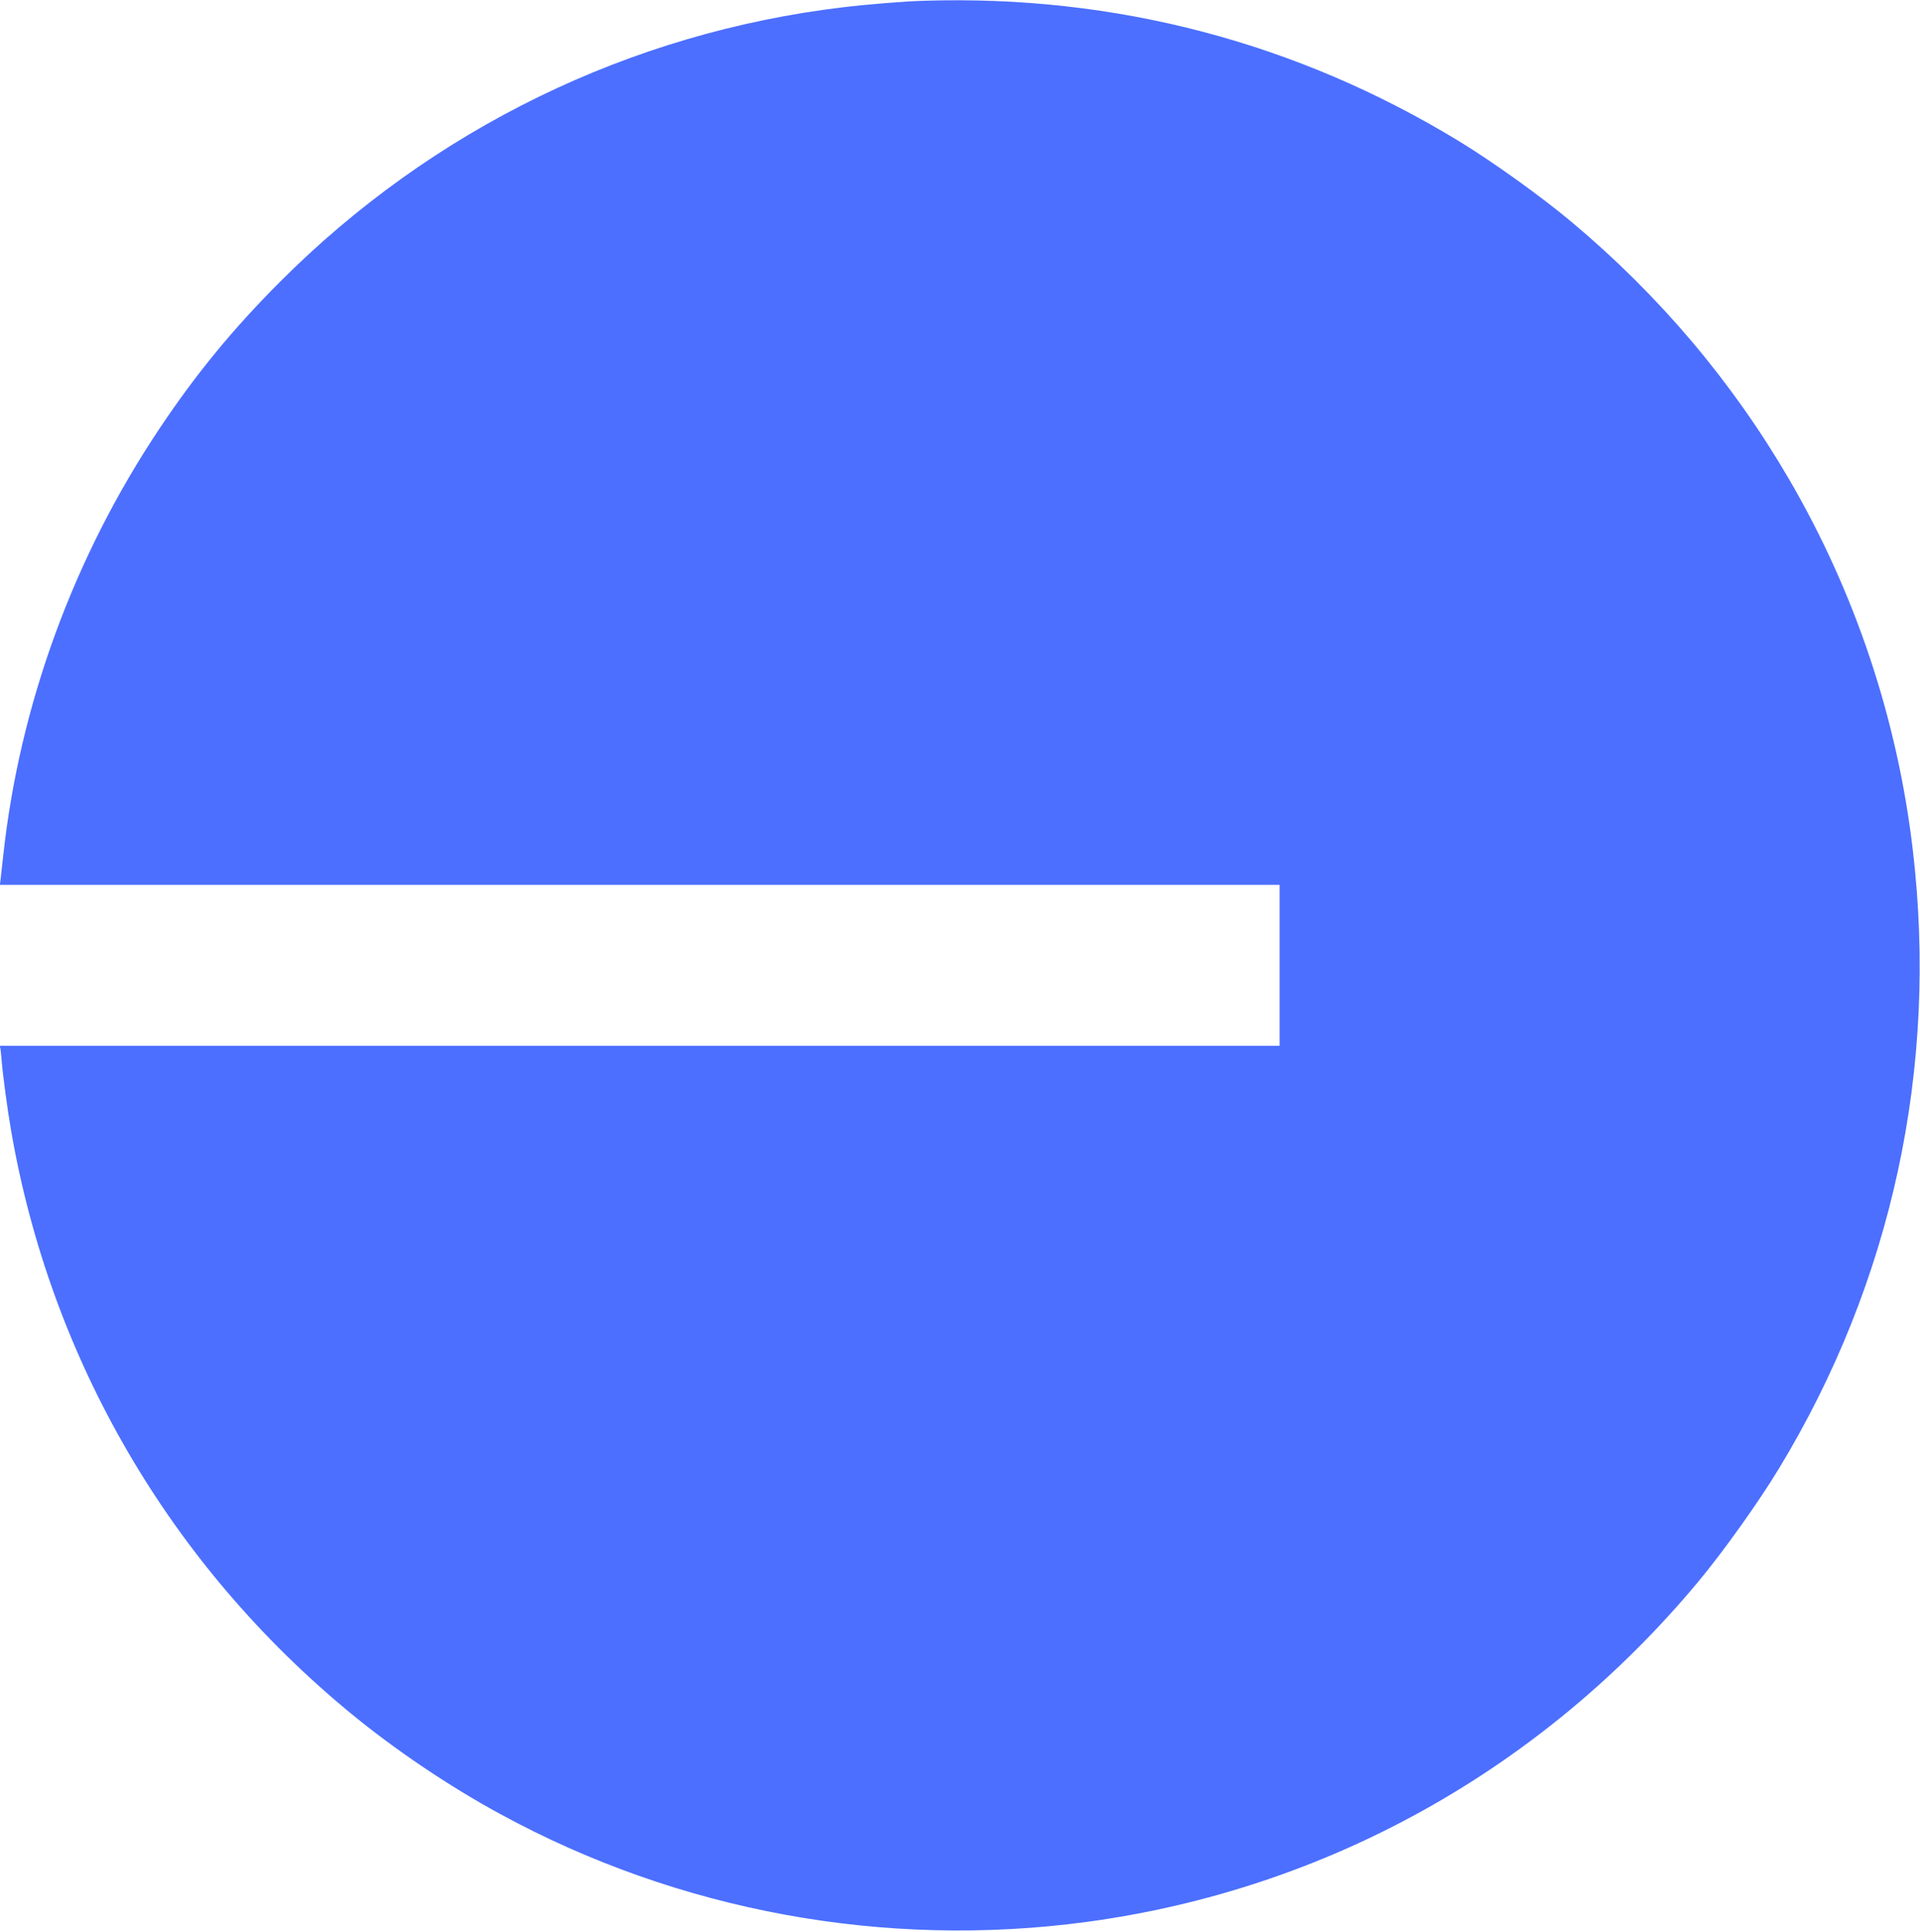 <svg width="159" height="160" viewBox="0 0 159 160" fill="none" xmlns="http://www.w3.org/2000/svg">
<g clip-path="url(#clip0_1621_249)">
<path d="M76.474 0.064C74.938 0.109 71.776 0.363 69.843 0.599C52.172 2.703 35.821 10.676 23.173 23.356C19.279 27.256 16.217 30.993 13.217 35.483C6.126 46.086 1.636 58.34 0.272 70.821C0.172 71.701 0.073 72.617 0.046 72.853L-0.009 73.288H52.985H105.97V79.955V86.621H52.976H-0.018L0.037 86.875C0.055 87.011 0.109 87.447 0.136 87.846C0.235 89.043 0.615 91.918 0.913 93.606C4.183 112.599 14.094 129.606 29.036 141.896C32.713 144.925 37.176 147.937 41.431 150.25C56.184 158.295 73.258 161.433 89.98 159.184C109.819 156.508 127.679 146.576 140.661 130.975C142.739 128.472 145.603 124.463 147.319 121.633C156.688 106.186 160.527 88.417 158.404 70.395C157.13 59.565 153.643 49.116 148.178 39.728C143.471 31.637 137.427 24.49 130.182 18.413C127.652 16.29 123.695 13.451 120.877 11.728C107.434 3.519 92.365 -0.444 76.474 0.064Z" fill="#4C6FFF"/>
</g>
<defs>
<clipPath id="clip0_1621_249">
<rect width="159" height="160" fill="white"/>
</clipPath>
</defs>
</svg>
